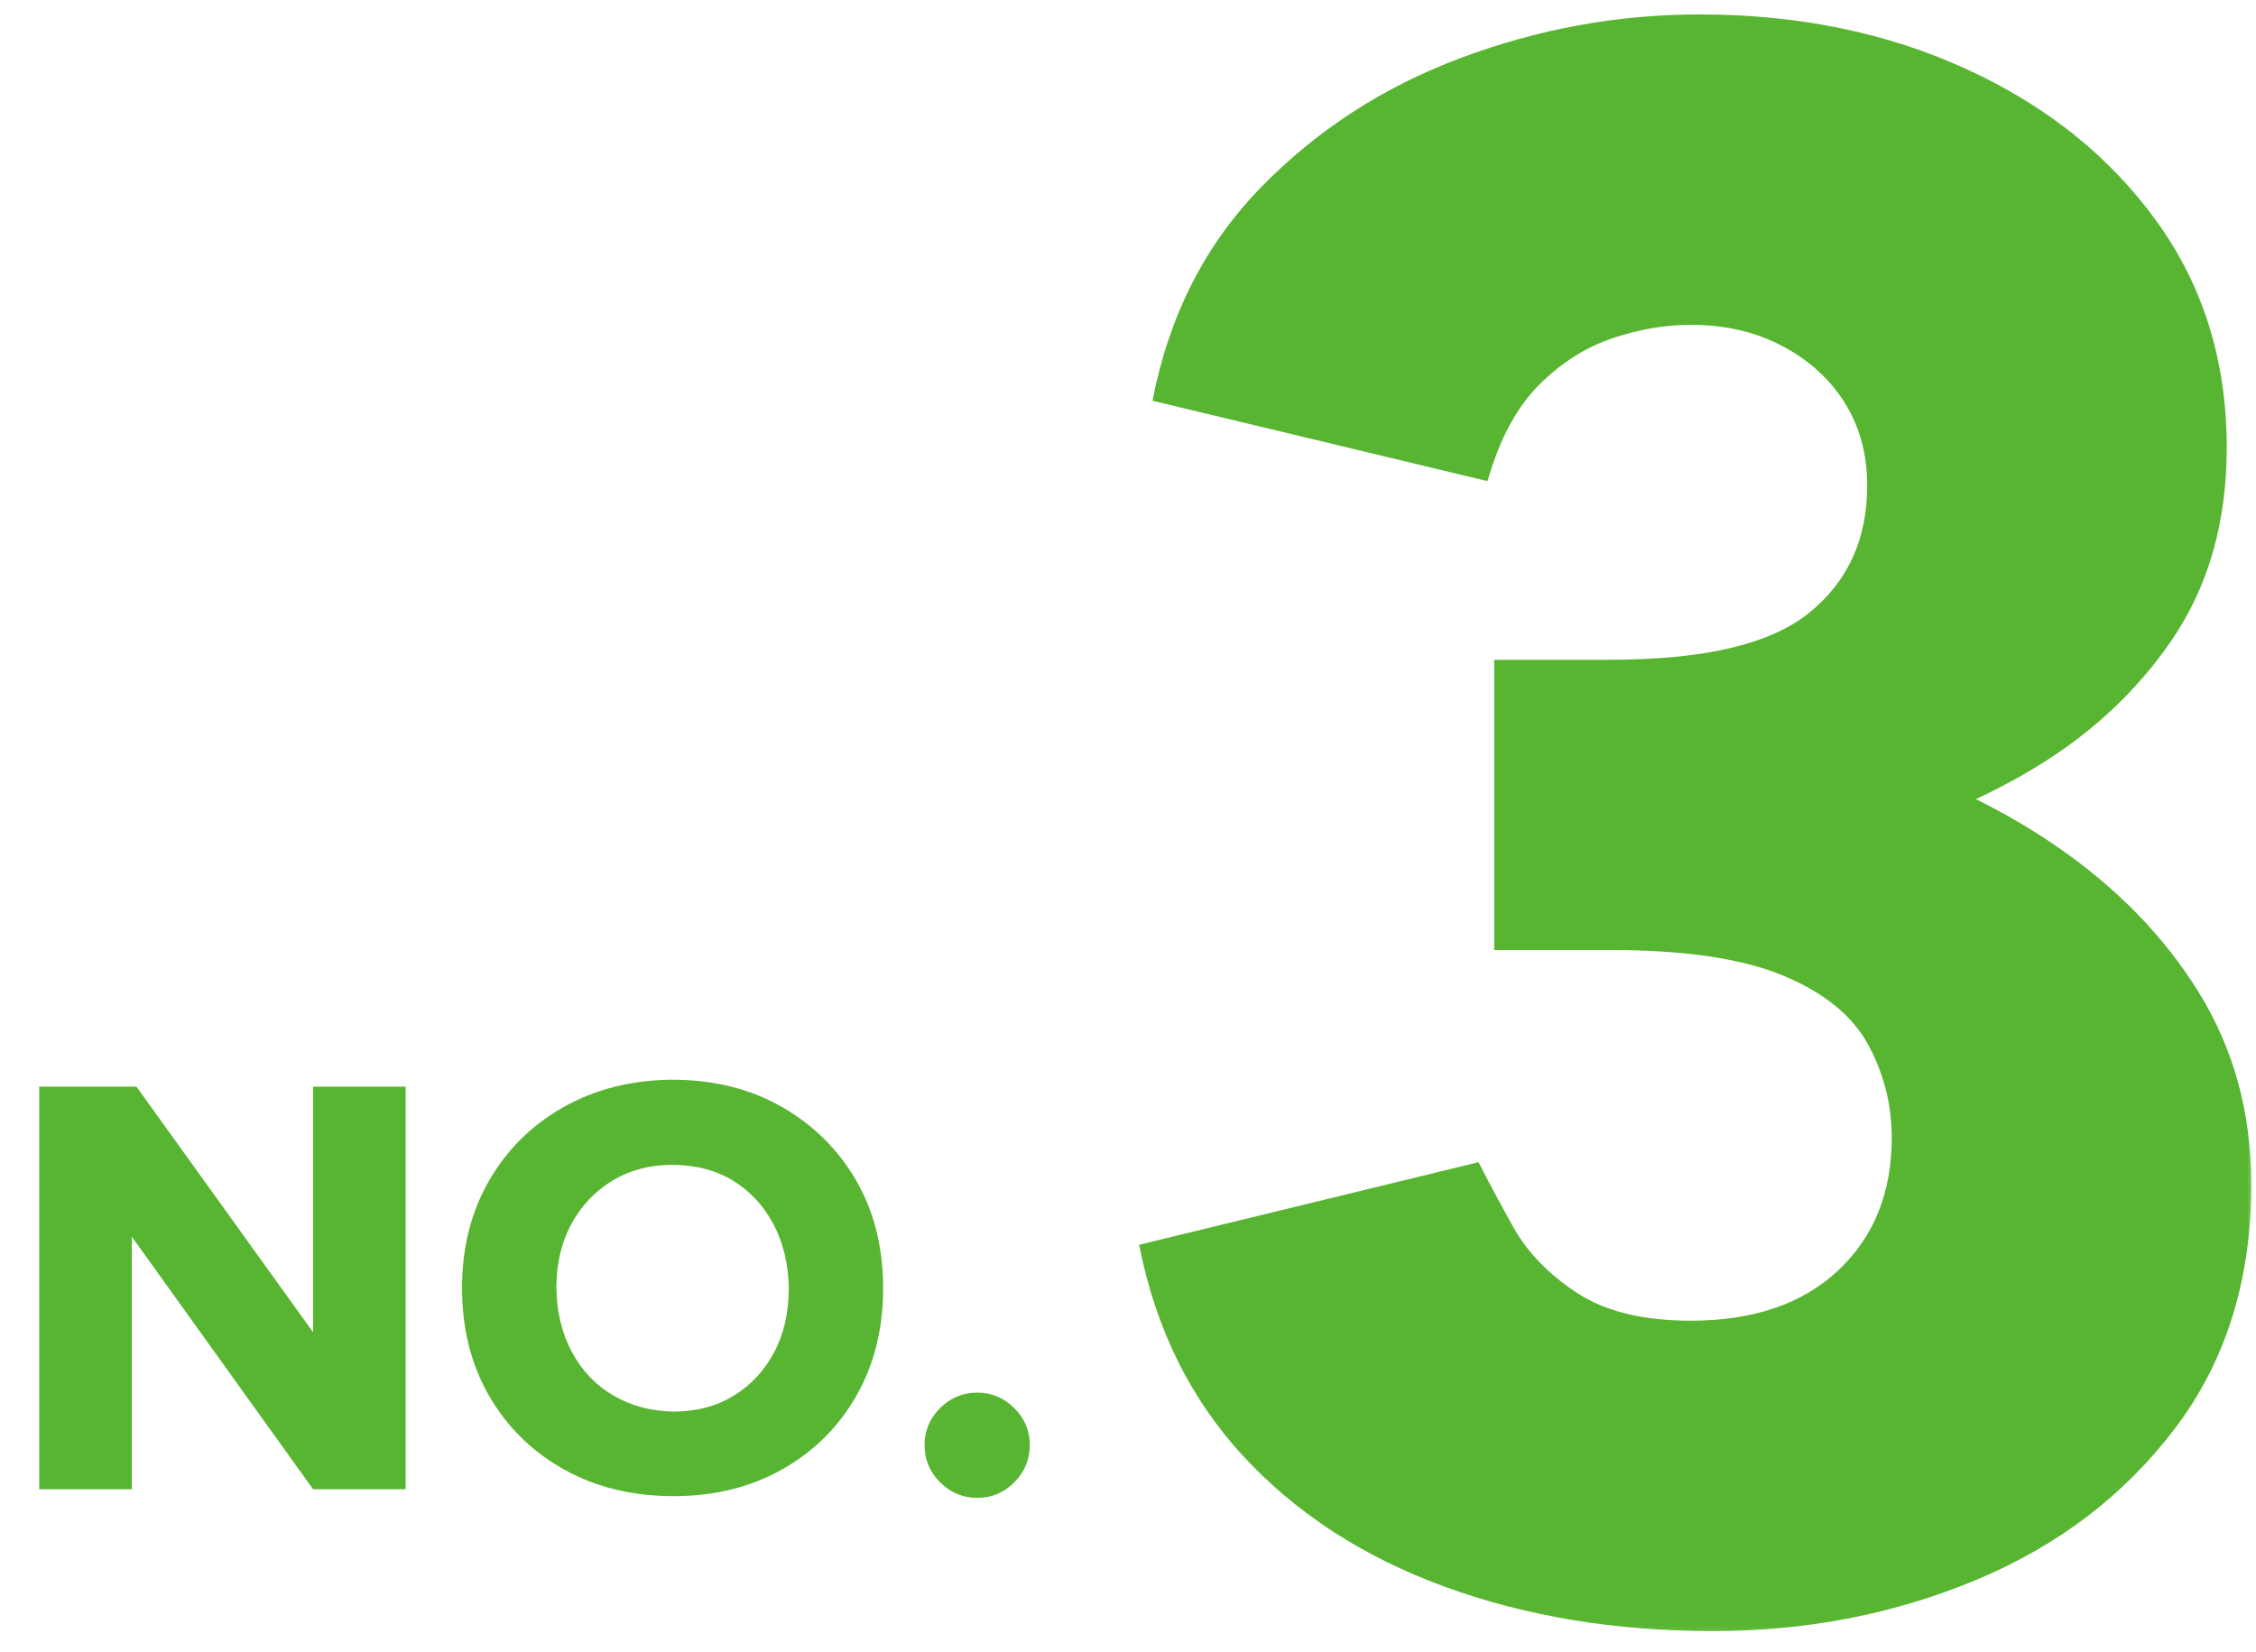 <svg width="127" height="93" viewBox="0 0 127 93" fill="none" xmlns="http://www.w3.org/2000/svg">
<mask id="mask0_2040_23556" style="mask-type:alpha" maskUnits="userSpaceOnUse" x="0" y="0" width="127" height="93">
<path d="M0.506 0.5H126.5V92.206H0.506V0.5Z" fill="#58B531" stroke="#707070"/>
</mask>
<g mask="url(#mask0_2040_23556)">
<path d="M2.208 83.85V61.182H7.681L17.623 75.009V61.182H22.836V83.85H17.623L7.422 69.634V83.85H2.208ZM37.927 84.239C35.596 84.239 33.534 83.737 31.742 82.733C29.95 81.729 28.547 80.347 27.532 78.588C26.517 76.828 26.01 74.804 26.01 72.516C26.01 70.249 26.517 68.236 27.532 66.476C28.547 64.717 29.945 63.335 31.726 62.331C33.507 61.327 35.541 60.815 37.83 60.793C40.161 60.793 42.218 61.3 43.999 62.315C45.78 63.33 47.178 64.711 48.193 66.46C49.207 68.209 49.715 70.238 49.715 72.548C49.715 74.815 49.213 76.828 48.209 78.588C47.205 80.347 45.812 81.729 44.031 82.733C42.25 83.737 40.215 84.239 37.927 84.239ZM37.927 79.478C39.201 79.478 40.324 79.181 41.295 78.588C42.267 77.994 43.028 77.179 43.578 76.143C44.129 75.106 44.404 73.897 44.404 72.516C44.382 71.177 44.096 69.984 43.546 68.937C42.995 67.89 42.234 67.07 41.263 66.476C40.291 65.883 39.147 65.586 37.83 65.586C36.578 65.586 35.461 65.883 34.478 66.476C33.496 67.07 32.724 67.885 32.163 68.921C31.602 69.957 31.321 71.156 31.321 72.516C31.342 73.876 31.634 75.079 32.195 76.127C32.757 77.174 33.534 77.989 34.527 78.572C35.52 79.154 36.653 79.457 37.927 79.478ZM55.026 84.336C54.205 84.336 53.504 84.044 52.921 83.462C52.338 82.879 52.046 82.177 52.046 81.356C52.046 80.558 52.338 79.867 52.921 79.284C53.504 78.701 54.205 78.41 55.026 78.41C55.824 78.41 56.515 78.701 57.098 79.284C57.681 79.867 57.972 80.558 57.972 81.356C57.972 82.177 57.681 82.879 57.098 83.462C56.515 84.044 55.824 84.336 55.026 84.336Z" fill="#58B531"/>
<path d="M96.437 91.837C90.905 91.837 85.855 90.999 81.287 89.323C76.719 87.646 72.947 85.195 69.972 81.968C66.996 78.741 65.047 74.78 64.126 70.087L83.236 65.435C83.739 66.441 84.388 67.656 85.184 69.081C85.981 70.506 87.175 71.742 88.767 72.79C90.36 73.837 92.497 74.361 95.179 74.361C98.7 74.361 101.466 73.418 103.477 71.532C105.489 69.647 106.495 67.153 106.495 64.052C106.495 62.208 106.055 60.469 105.175 58.834C104.294 57.2 102.702 55.901 100.397 54.937C98.092 53.973 94.844 53.491 90.653 53.491H84.116V40.416H89.899C94.844 40.416 99.517 41.023 103.917 42.239C108.318 43.454 112.236 45.235 115.673 47.582C119.109 49.929 121.812 52.695 123.782 55.88C125.751 59.065 126.736 62.669 126.736 66.692C126.736 72.056 125.311 76.624 122.462 80.396C119.612 84.168 115.882 87.017 111.272 88.945C106.662 90.873 101.717 91.837 96.437 91.837ZM84.116 49.342V37.147H90.653C95.934 37.147 99.664 36.267 101.843 34.507C104.022 32.746 105.112 30.358 105.112 27.34C105.112 25.58 104.693 24.03 103.854 22.689C103.016 21.348 101.843 20.279 100.334 19.483C98.825 18.686 97.107 18.288 95.179 18.288C93.754 18.288 92.288 18.54 90.779 19.043C89.27 19.545 87.887 20.425 86.63 21.683C85.373 22.94 84.409 24.742 83.739 27.089L64.88 22.563C65.802 17.785 67.834 13.783 70.978 10.556C74.121 7.329 77.871 4.899 82.23 3.264C86.588 1.63 91.072 0.812 95.682 0.812C101.214 0.812 106.222 1.839 110.706 3.893C115.191 5.946 118.753 8.796 121.393 12.442C124.033 16.088 125.353 20.342 125.353 25.203C125.353 29.394 124.327 32.998 122.273 36.015C120.22 39.033 117.496 41.526 114.101 43.496C110.706 45.466 106.914 46.932 102.723 47.896C98.532 48.86 94.257 49.342 89.899 49.342H84.116Z" fill="#58B531"/>
</g>
</svg>
